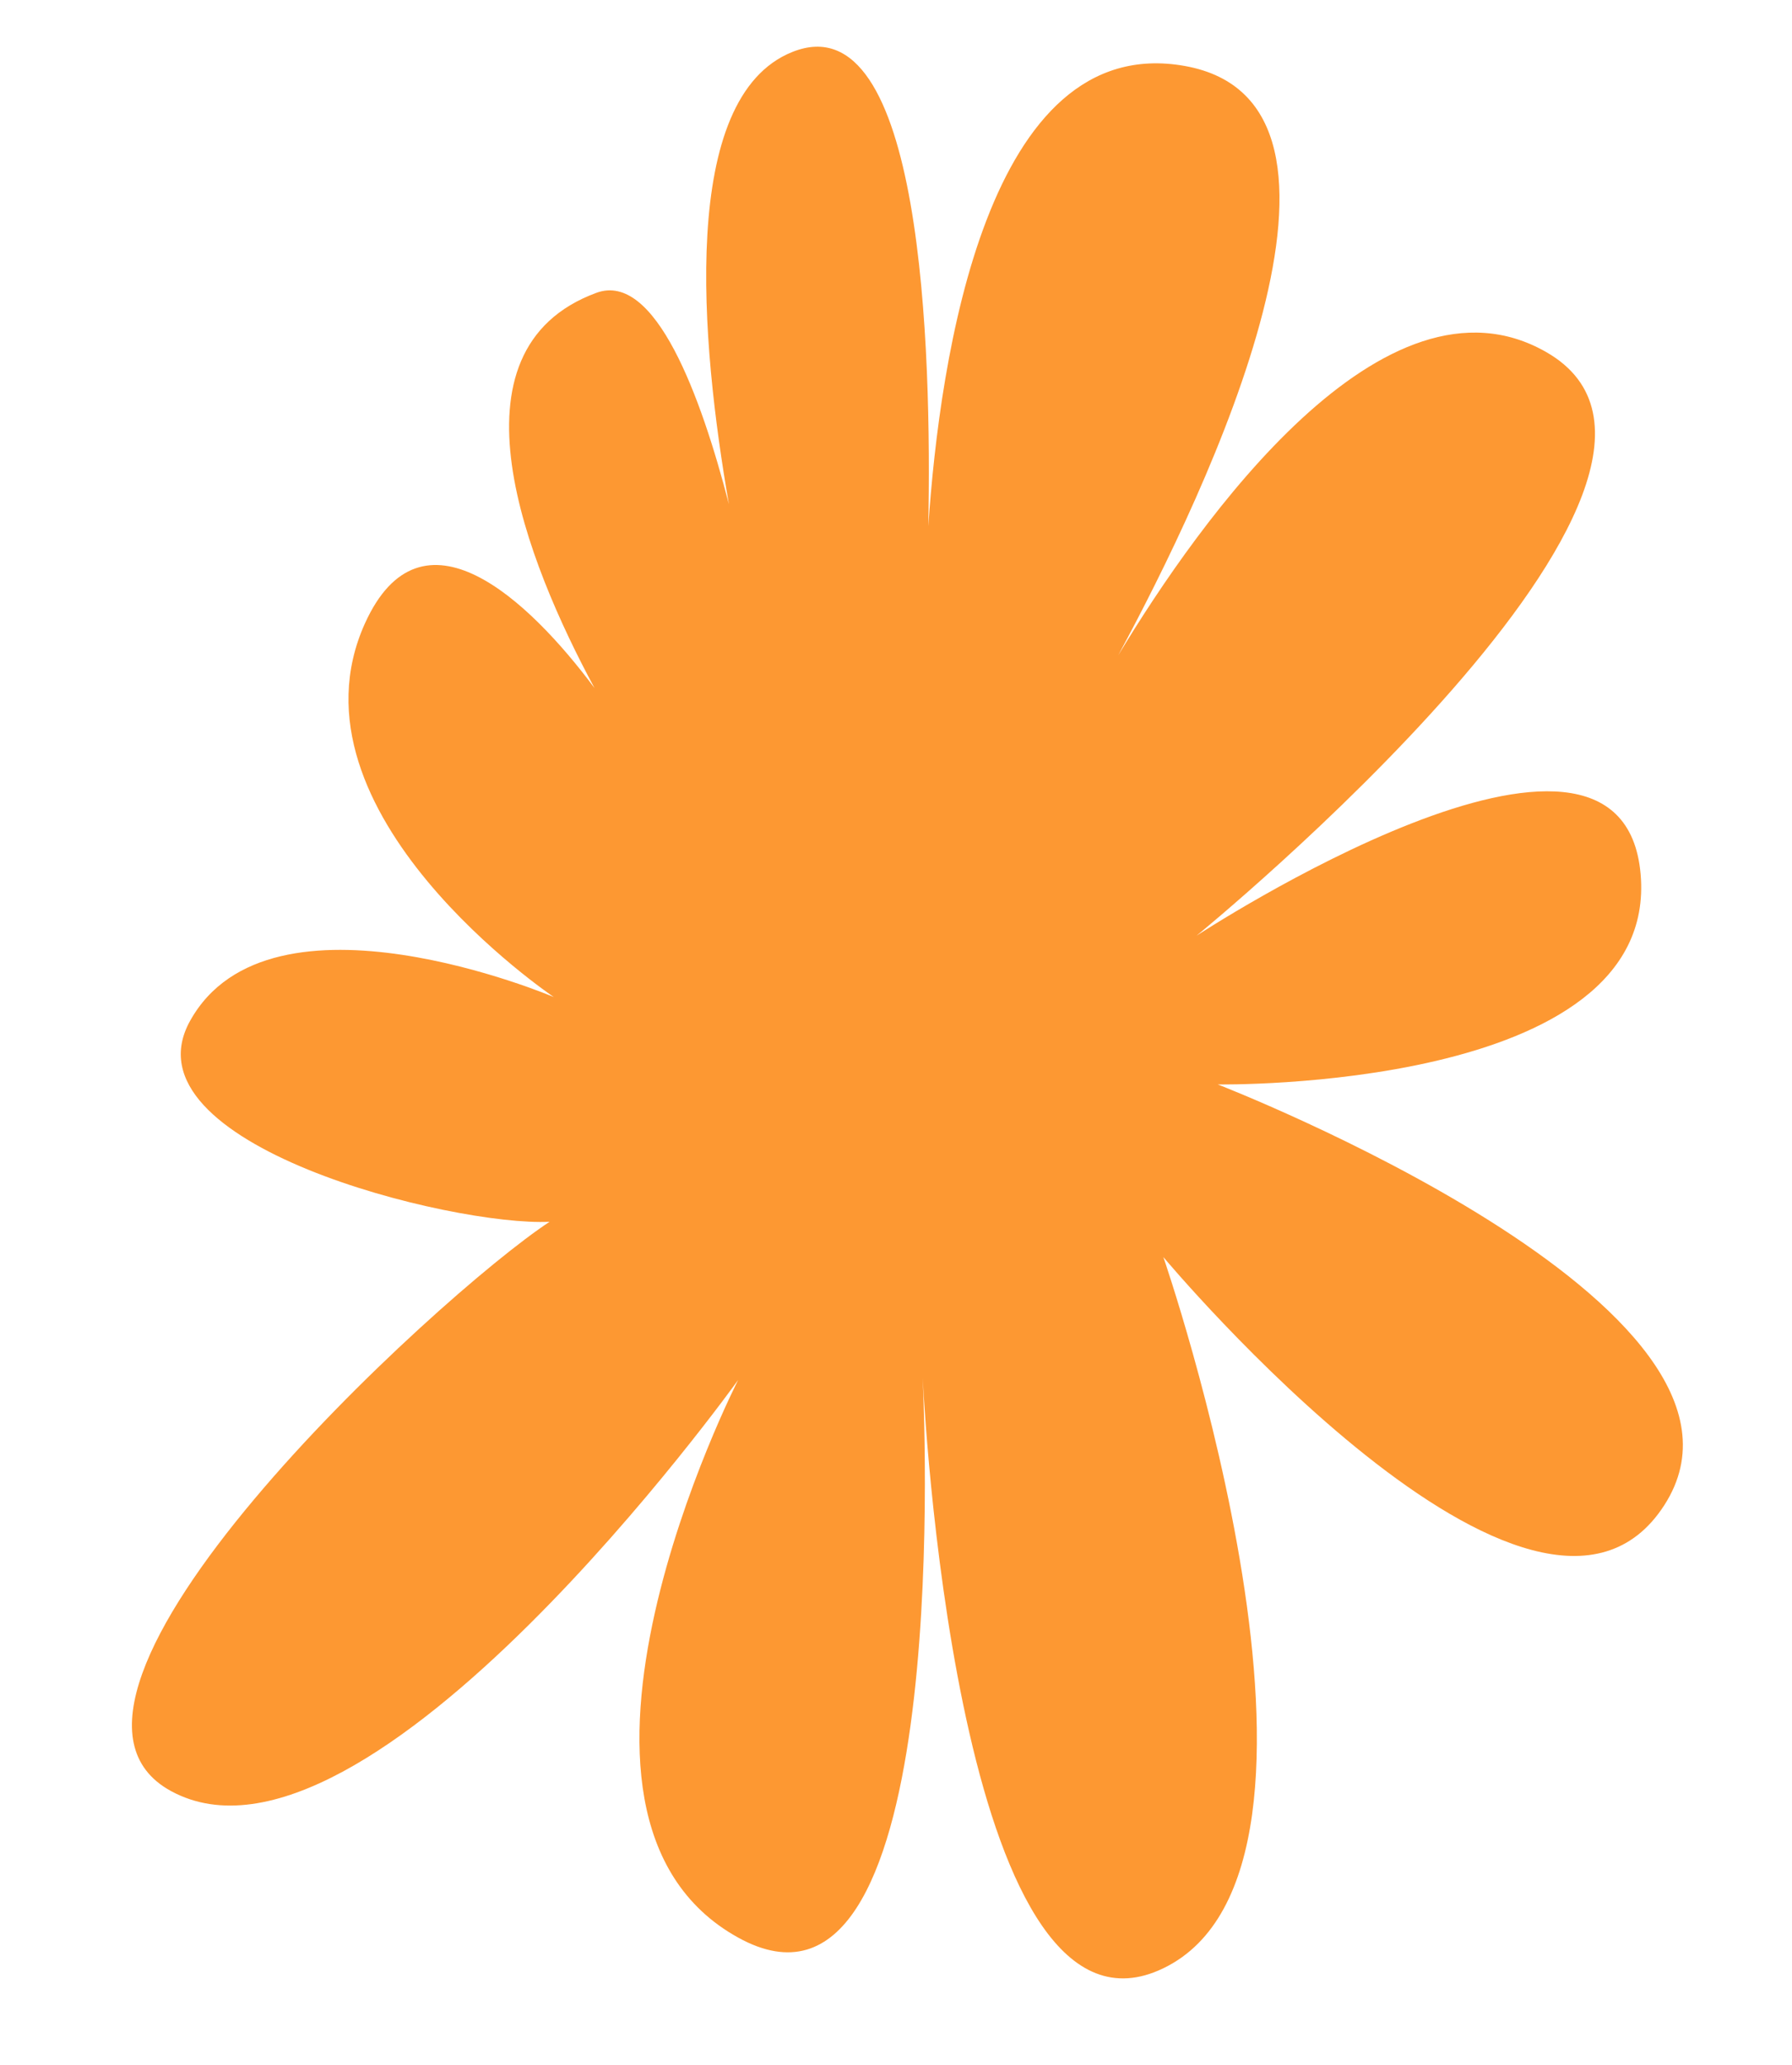 <?xml version="1.0" encoding="UTF-8" standalone="no"?><svg xmlns="http://www.w3.org/2000/svg" xmlns:xlink="http://www.w3.org/1999/xlink" data-name="Layer 1" fill="#000000" height="1070.5" preserveAspectRatio="xMidYMid meet" version="1" viewBox="59.7 17.0 929.3 1070.5" width="929.3" zoomAndPan="magnify"><g id="change1_1"><path d="M691.2,579.2s229.1,3.7,219.3-109-230.3,31.9-230.3,31.9S973,263.2,861.5,199.5c-83.9-48-179.7,87.3-221.9,157.2,46.5-85.9,141.9-286.3,34.5-305.5C571.5,32.9,547,202.8,541.1,289.8,542.9,199,538.2,17,470.7,43.9c-59.2,23.5-47.6,150.9-33,234.5-14.4-55.8-38.2-120.8-68.7-109.6-80.6,29.7-36,140-1,204.9-34.2-45.9-89.8-98.3-119.1-33.4-44.1,98.1,98,193.6,98,193.6s-147-62.5-188.6,12.3c-35.8,64.2,136.4,106.7,186.4,104.2-58.4,38.5-285,247.1-196.2,295.2,101.7,55.1,294-213.2,294-213.2s-115.2,225.4,0,289.1C551.8,1082,539.7,764,538.2,731.4c1.7,32.8,21.3,356.1,124.8,306,109.1-52.6,0-368.7,0-368.7S856.6,900.2,922.8,797.3,691.2,579.2,691.2,579.2Z" fill="#fd9832"/></g></svg>